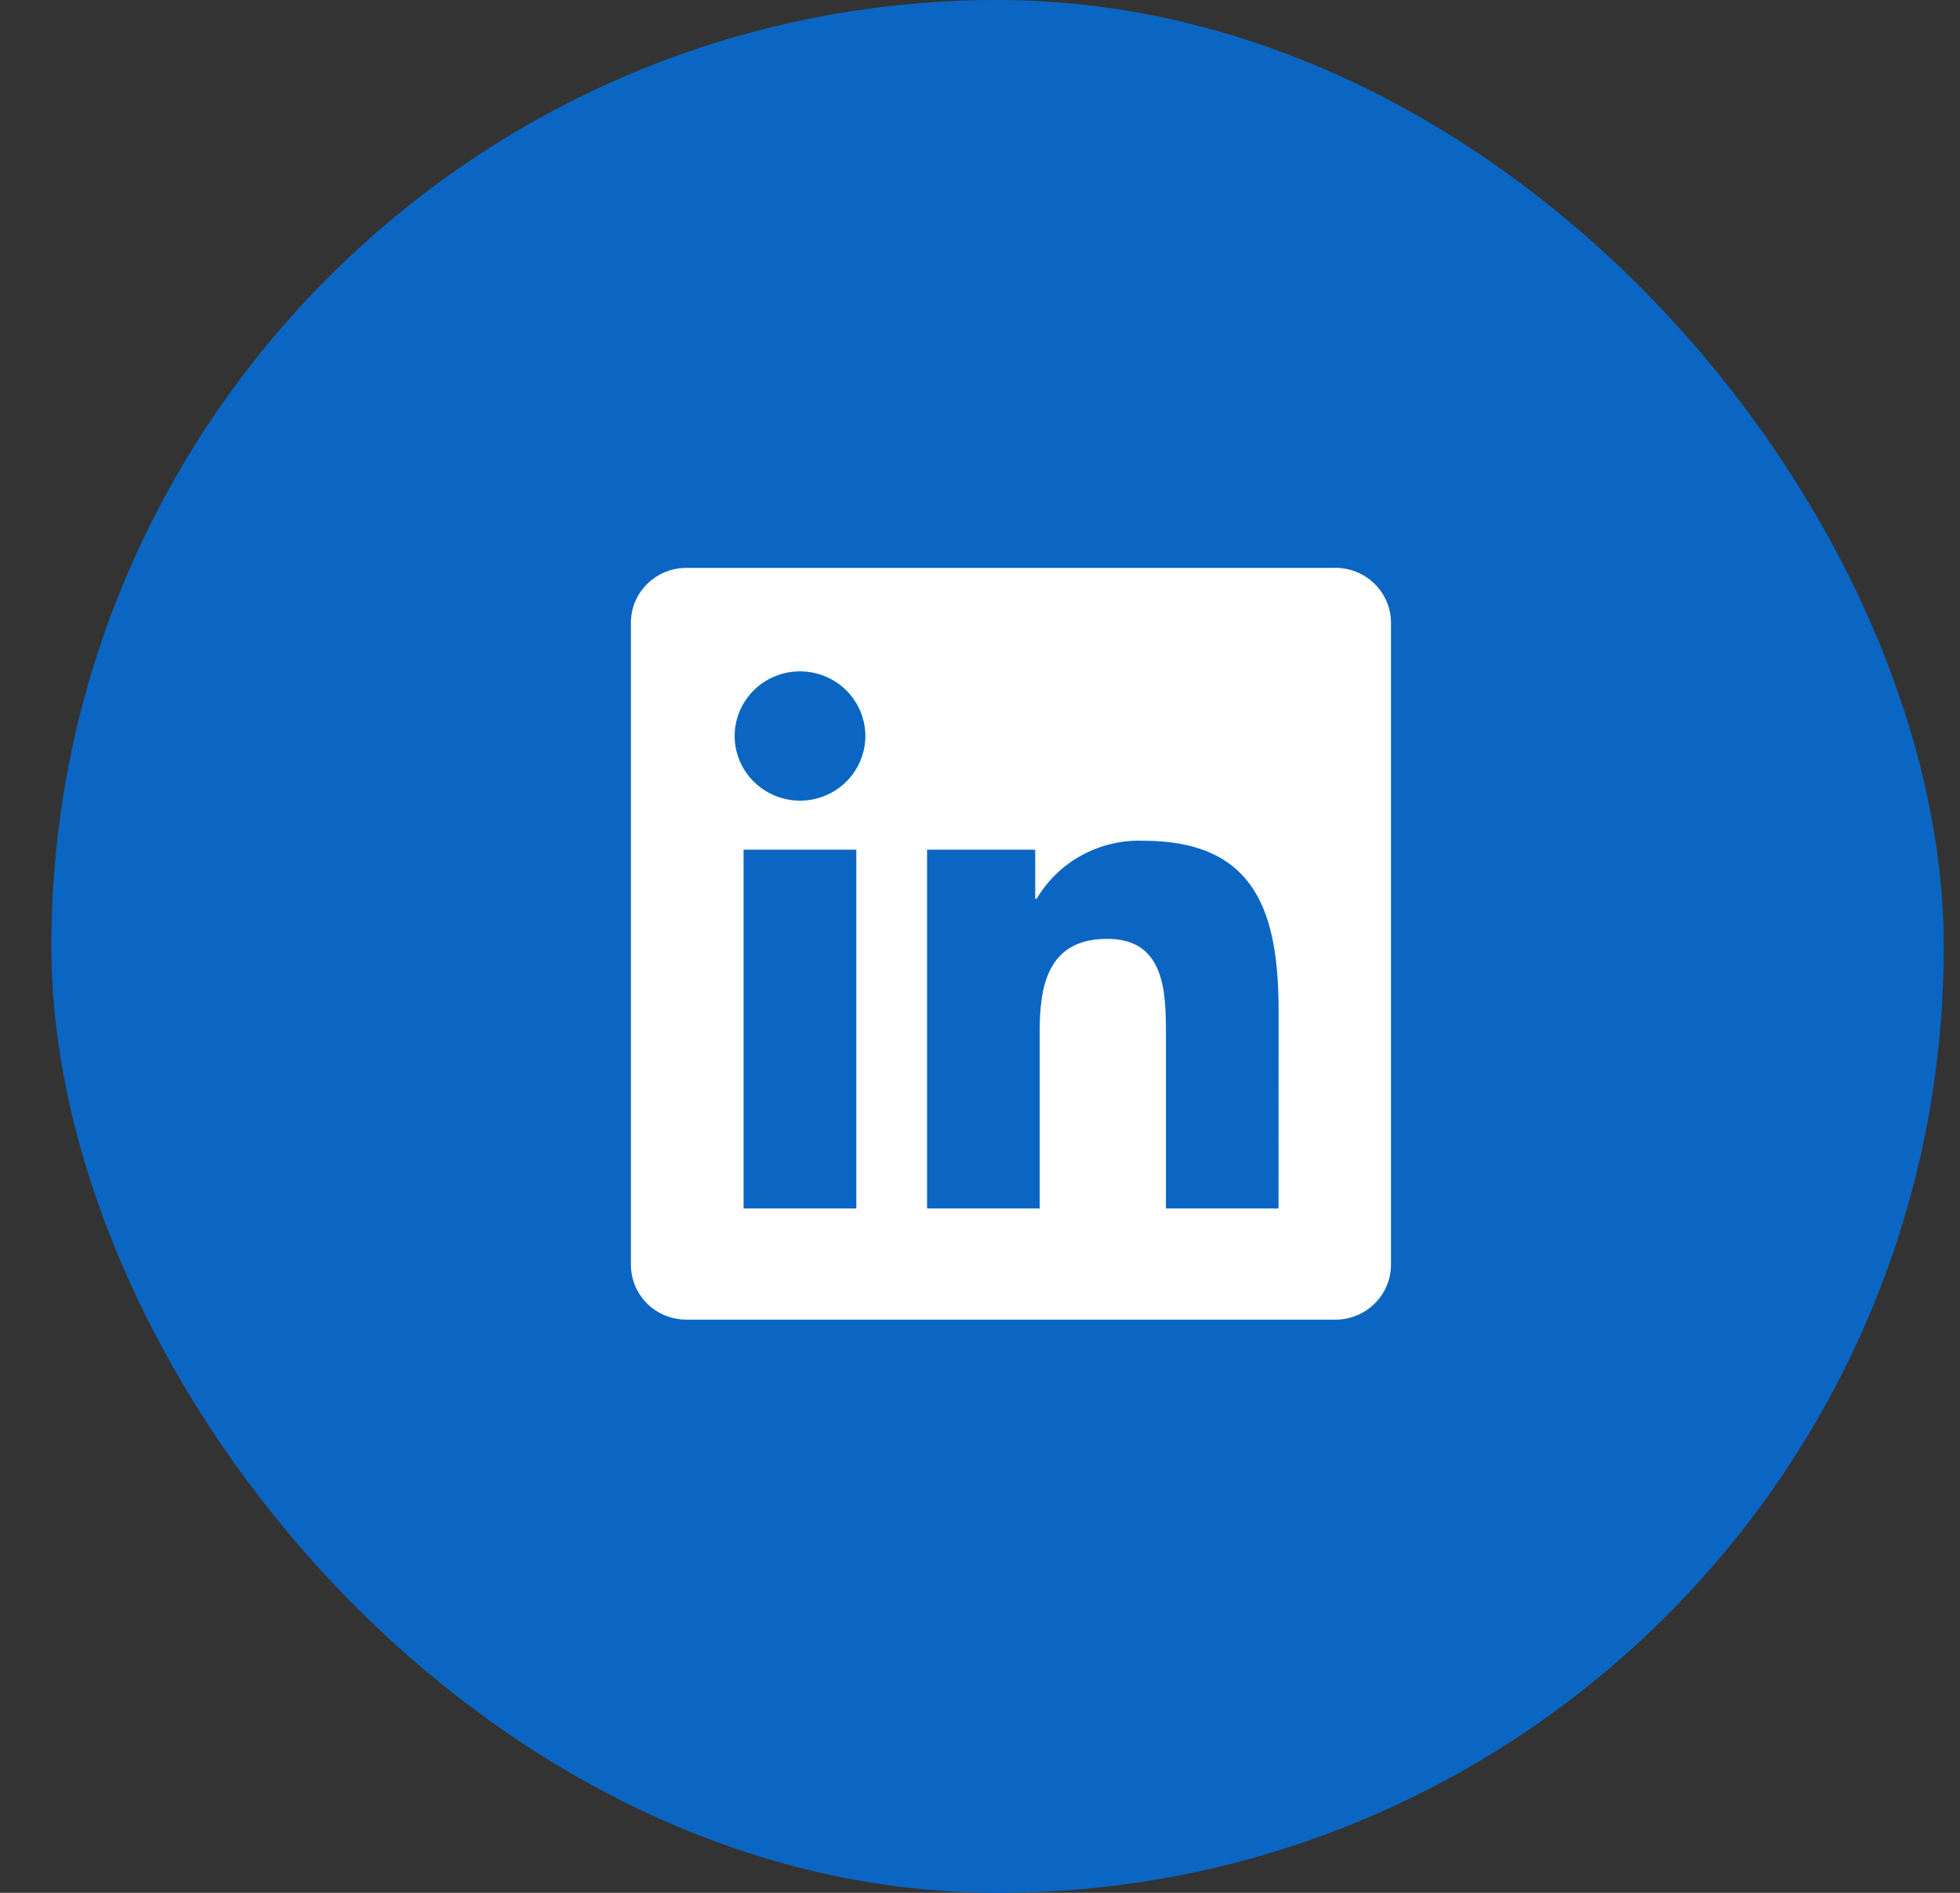 <svg width="29" height="28" viewBox="0 0 29 28" fill="none" xmlns="http://www.w3.org/2000/svg">
<rect x="0" y="0" width="29" height="28" fill="#333333" stroke="none"/>
<rect x="0.76" width="28" height="28" rx="14" fill="#0A66C2"/>
<path d="M21.861 18.083C21.658 18.085 21.464 18.166 21.322 18.309C21.18 18.452 21.1 18.645 21.101 18.845C21.102 19.046 21.183 19.238 21.327 19.379C21.471 19.52 21.665 19.6 21.868 19.6C22.071 19.6 22.265 19.52 22.409 19.379C22.553 19.238 22.634 19.046 22.635 18.845C22.636 18.645 22.556 18.452 22.414 18.309C22.272 18.166 22.078 18.085 21.875 18.083H21.861ZM21.861 19.513C21.728 19.515 21.597 19.478 21.485 19.407C21.373 19.336 21.285 19.233 21.233 19.113C21.18 18.992 21.164 18.859 21.188 18.729C21.212 18.6 21.274 18.48 21.366 18.386C21.459 18.291 21.577 18.226 21.707 18.198C21.837 18.17 21.973 18.181 22.096 18.23C22.22 18.278 22.326 18.361 22.402 18.47C22.478 18.578 22.52 18.706 22.522 18.837V18.848C22.525 19.021 22.46 19.188 22.339 19.312C22.218 19.437 22.052 19.509 21.878 19.513H21.861L21.861 19.513ZM18.917 17.876H17.251V15.295C17.251 14.68 17.239 13.888 16.384 13.888C15.516 13.888 15.383 14.558 15.383 15.251V17.876H13.717V12.569H15.317V13.294H15.339C15.499 13.023 15.73 12.801 16.008 12.65C16.286 12.499 16.601 12.425 16.917 12.437C18.606 12.437 18.918 13.536 18.918 14.965L18.917 17.876ZM11.837 11.844C11.646 11.844 11.459 11.787 11.3 11.682C11.141 11.577 11.017 11.428 10.943 11.253C10.87 11.079 10.851 10.886 10.888 10.701C10.925 10.515 11.018 10.345 11.153 10.211C11.288 10.077 11.46 9.986 11.648 9.949C11.835 9.912 12.03 9.931 12.207 10.004C12.383 10.076 12.534 10.198 12.641 10.356C12.747 10.513 12.804 10.698 12.804 10.887C12.804 11.013 12.779 11.137 12.73 11.253C12.681 11.369 12.61 11.475 12.521 11.563C12.431 11.652 12.324 11.723 12.207 11.771C12.09 11.819 11.964 11.844 11.837 11.844ZM12.67 17.876H11.002V12.569H12.67V17.876ZM19.748 8.401H10.165C9.947 8.398 9.738 8.481 9.582 8.632C9.426 8.782 9.337 8.987 9.335 9.202V18.719C9.337 18.934 9.426 19.139 9.582 19.29C9.737 19.44 9.947 19.523 10.165 19.521H19.748C19.966 19.524 20.176 19.441 20.332 19.29C20.488 19.14 20.578 18.934 20.581 18.719V9.202C20.578 8.986 20.488 8.781 20.332 8.63C20.176 8.48 19.966 8.397 19.748 8.4V8.401ZM21.982 18.89C22.011 18.89 22.039 18.884 22.065 18.873C22.092 18.862 22.115 18.846 22.135 18.826C22.155 18.805 22.17 18.781 22.18 18.755C22.19 18.728 22.194 18.7 22.192 18.672C22.192 18.517 22.098 18.443 21.905 18.443H21.592V19.252H21.71V18.9H21.854L21.857 18.904L22.081 19.252H22.207L21.966 18.892L21.982 18.89ZM21.846 18.808H21.71V18.535H21.883C21.972 18.535 22.074 18.549 22.074 18.665C22.074 18.798 21.971 18.808 21.846 18.808" fill="white"/>
<rect x="21.059" y="17.5" width="2.1" height="2.8" fill="#0A66C2"/>
</svg>

